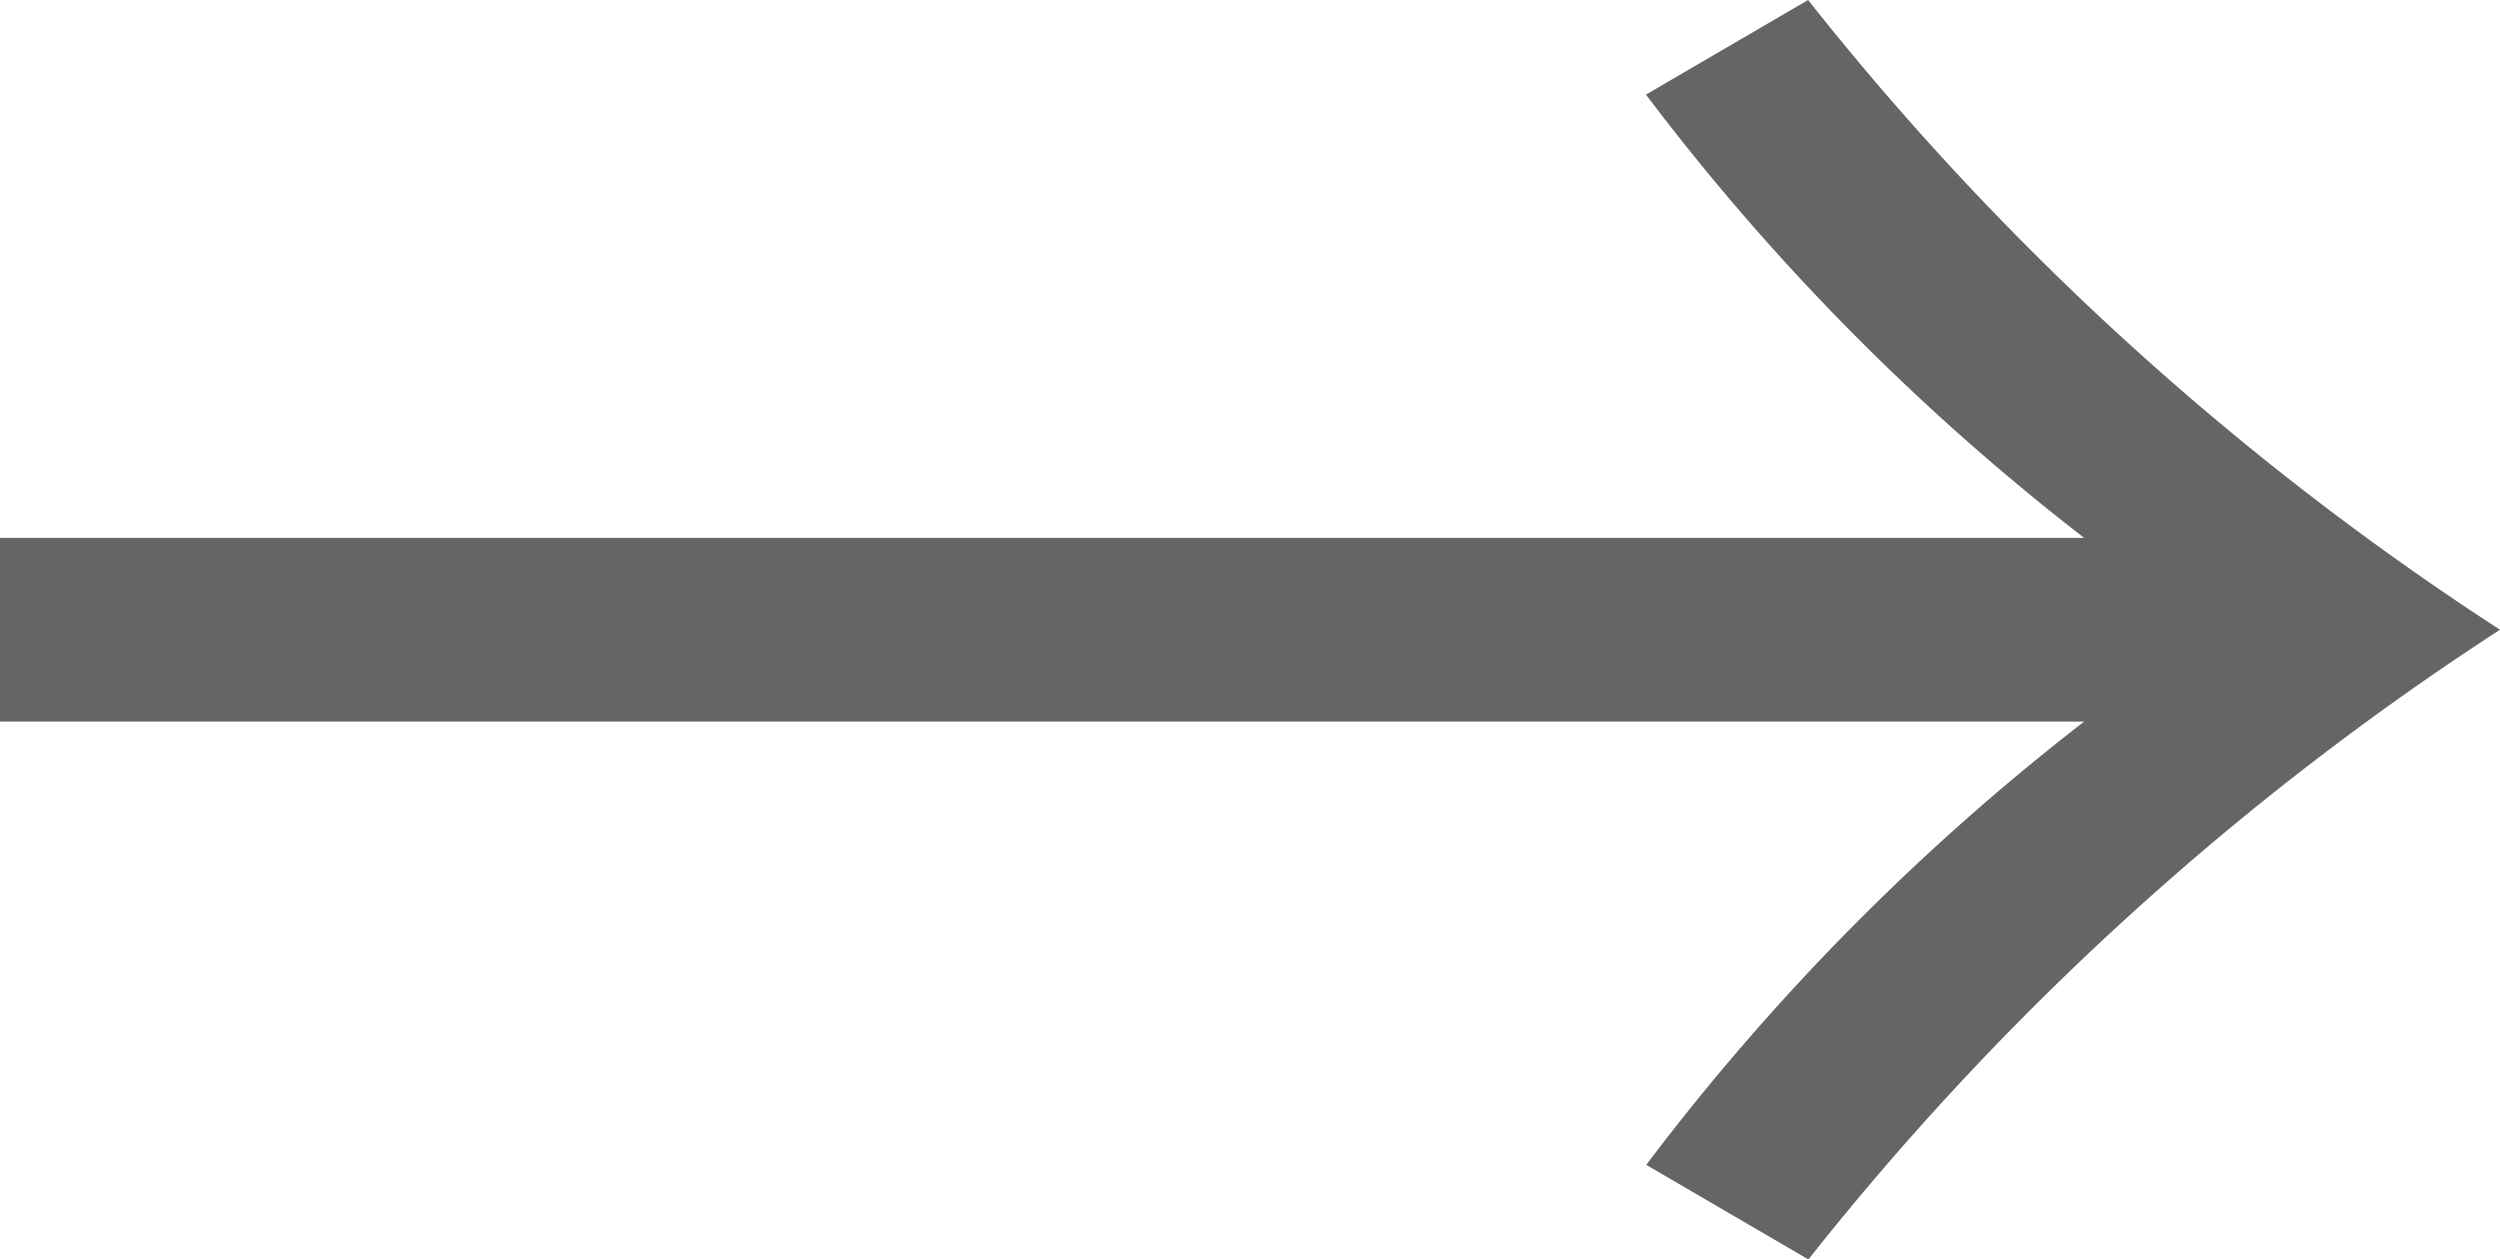 <svg xmlns="http://www.w3.org/2000/svg" width="16.65" height="8.388" viewBox="0 0 16.65 8.388">
  <path id="icon-arrow-text" d="M.72-6.228H14.6a15.65,15.65,0,0,0-2.916,2.952l1.08.63A19.178,19.178,0,0,1,17.37-6.84a19.178,19.178,0,0,1-4.608-4.194l-1.08.63A15.65,15.65,0,0,0,14.6-7.452H.72Z" transform="translate(-0.72 11.034)" fill="#656565"/>
</svg>

